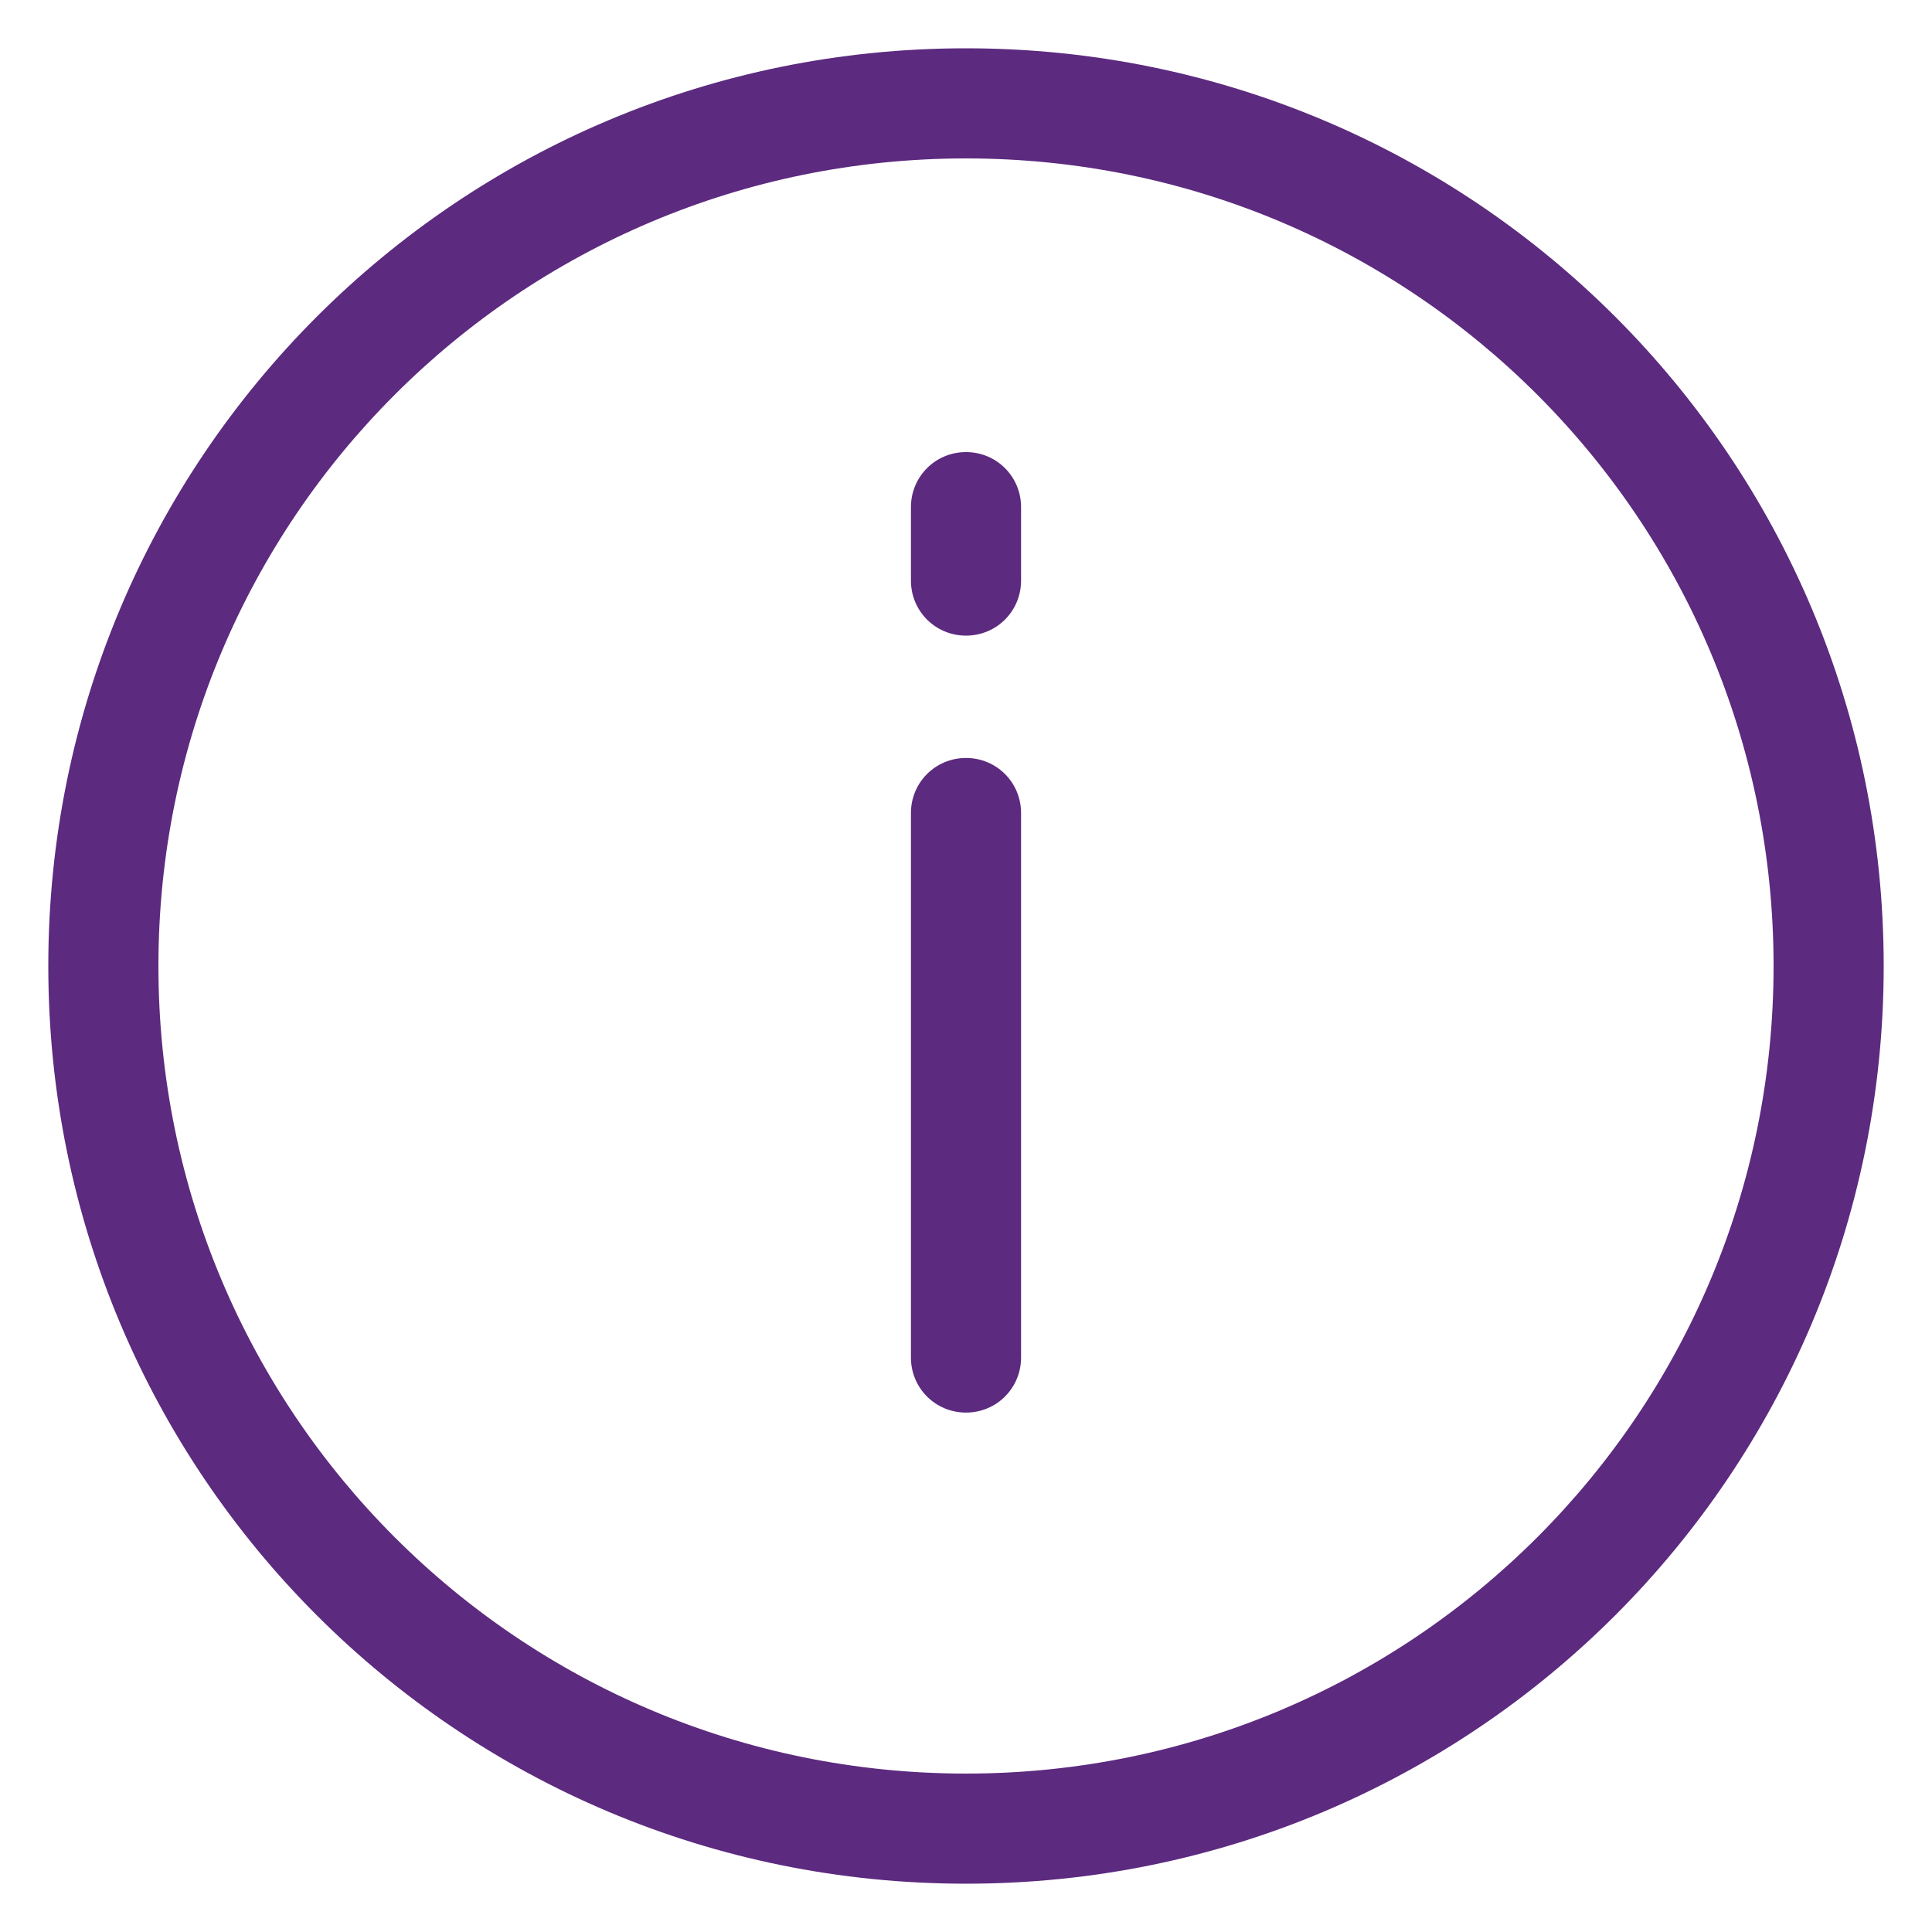 <?xml version="1.0" encoding="UTF-8"?><svg id="uuid-e6777c29-e909-4ff0-8a89-3fb5b48fb991" xmlns="http://www.w3.org/2000/svg" viewBox="0 0 40 40"><path d="M20,1C9.487,1,1,9.487,1,20s8.487,19,19,19,19-8.487,19-19S30.513,1,20,1Zm0,35.72c-9.247,0-16.72-7.473-16.72-16.72S10.753,3.28,20,3.28s16.72,7.473,16.72,16.72-7.473,16.72-16.72,16.72Z" fill="#5c2a7f"/><path d="M20,15.693c-.633,0-1.14,.507-1.14,1.14v11.273c0,.633,.507,1.14,1.14,1.14s1.14-.507,1.14-1.14v-11.273c0-.633-.507-1.14-1.14-1.14Z" fill="#5c2a7f"/><path d="M20,9.36c-.633,0-1.14,.507-1.14,1.14v1.52c0,.633,.507,1.14,1.14,1.14s1.14-.507,1.14-1.14v-1.52c0-.633-.507-1.14-1.14-1.14Z" fill="#5c2a7f"/></svg>